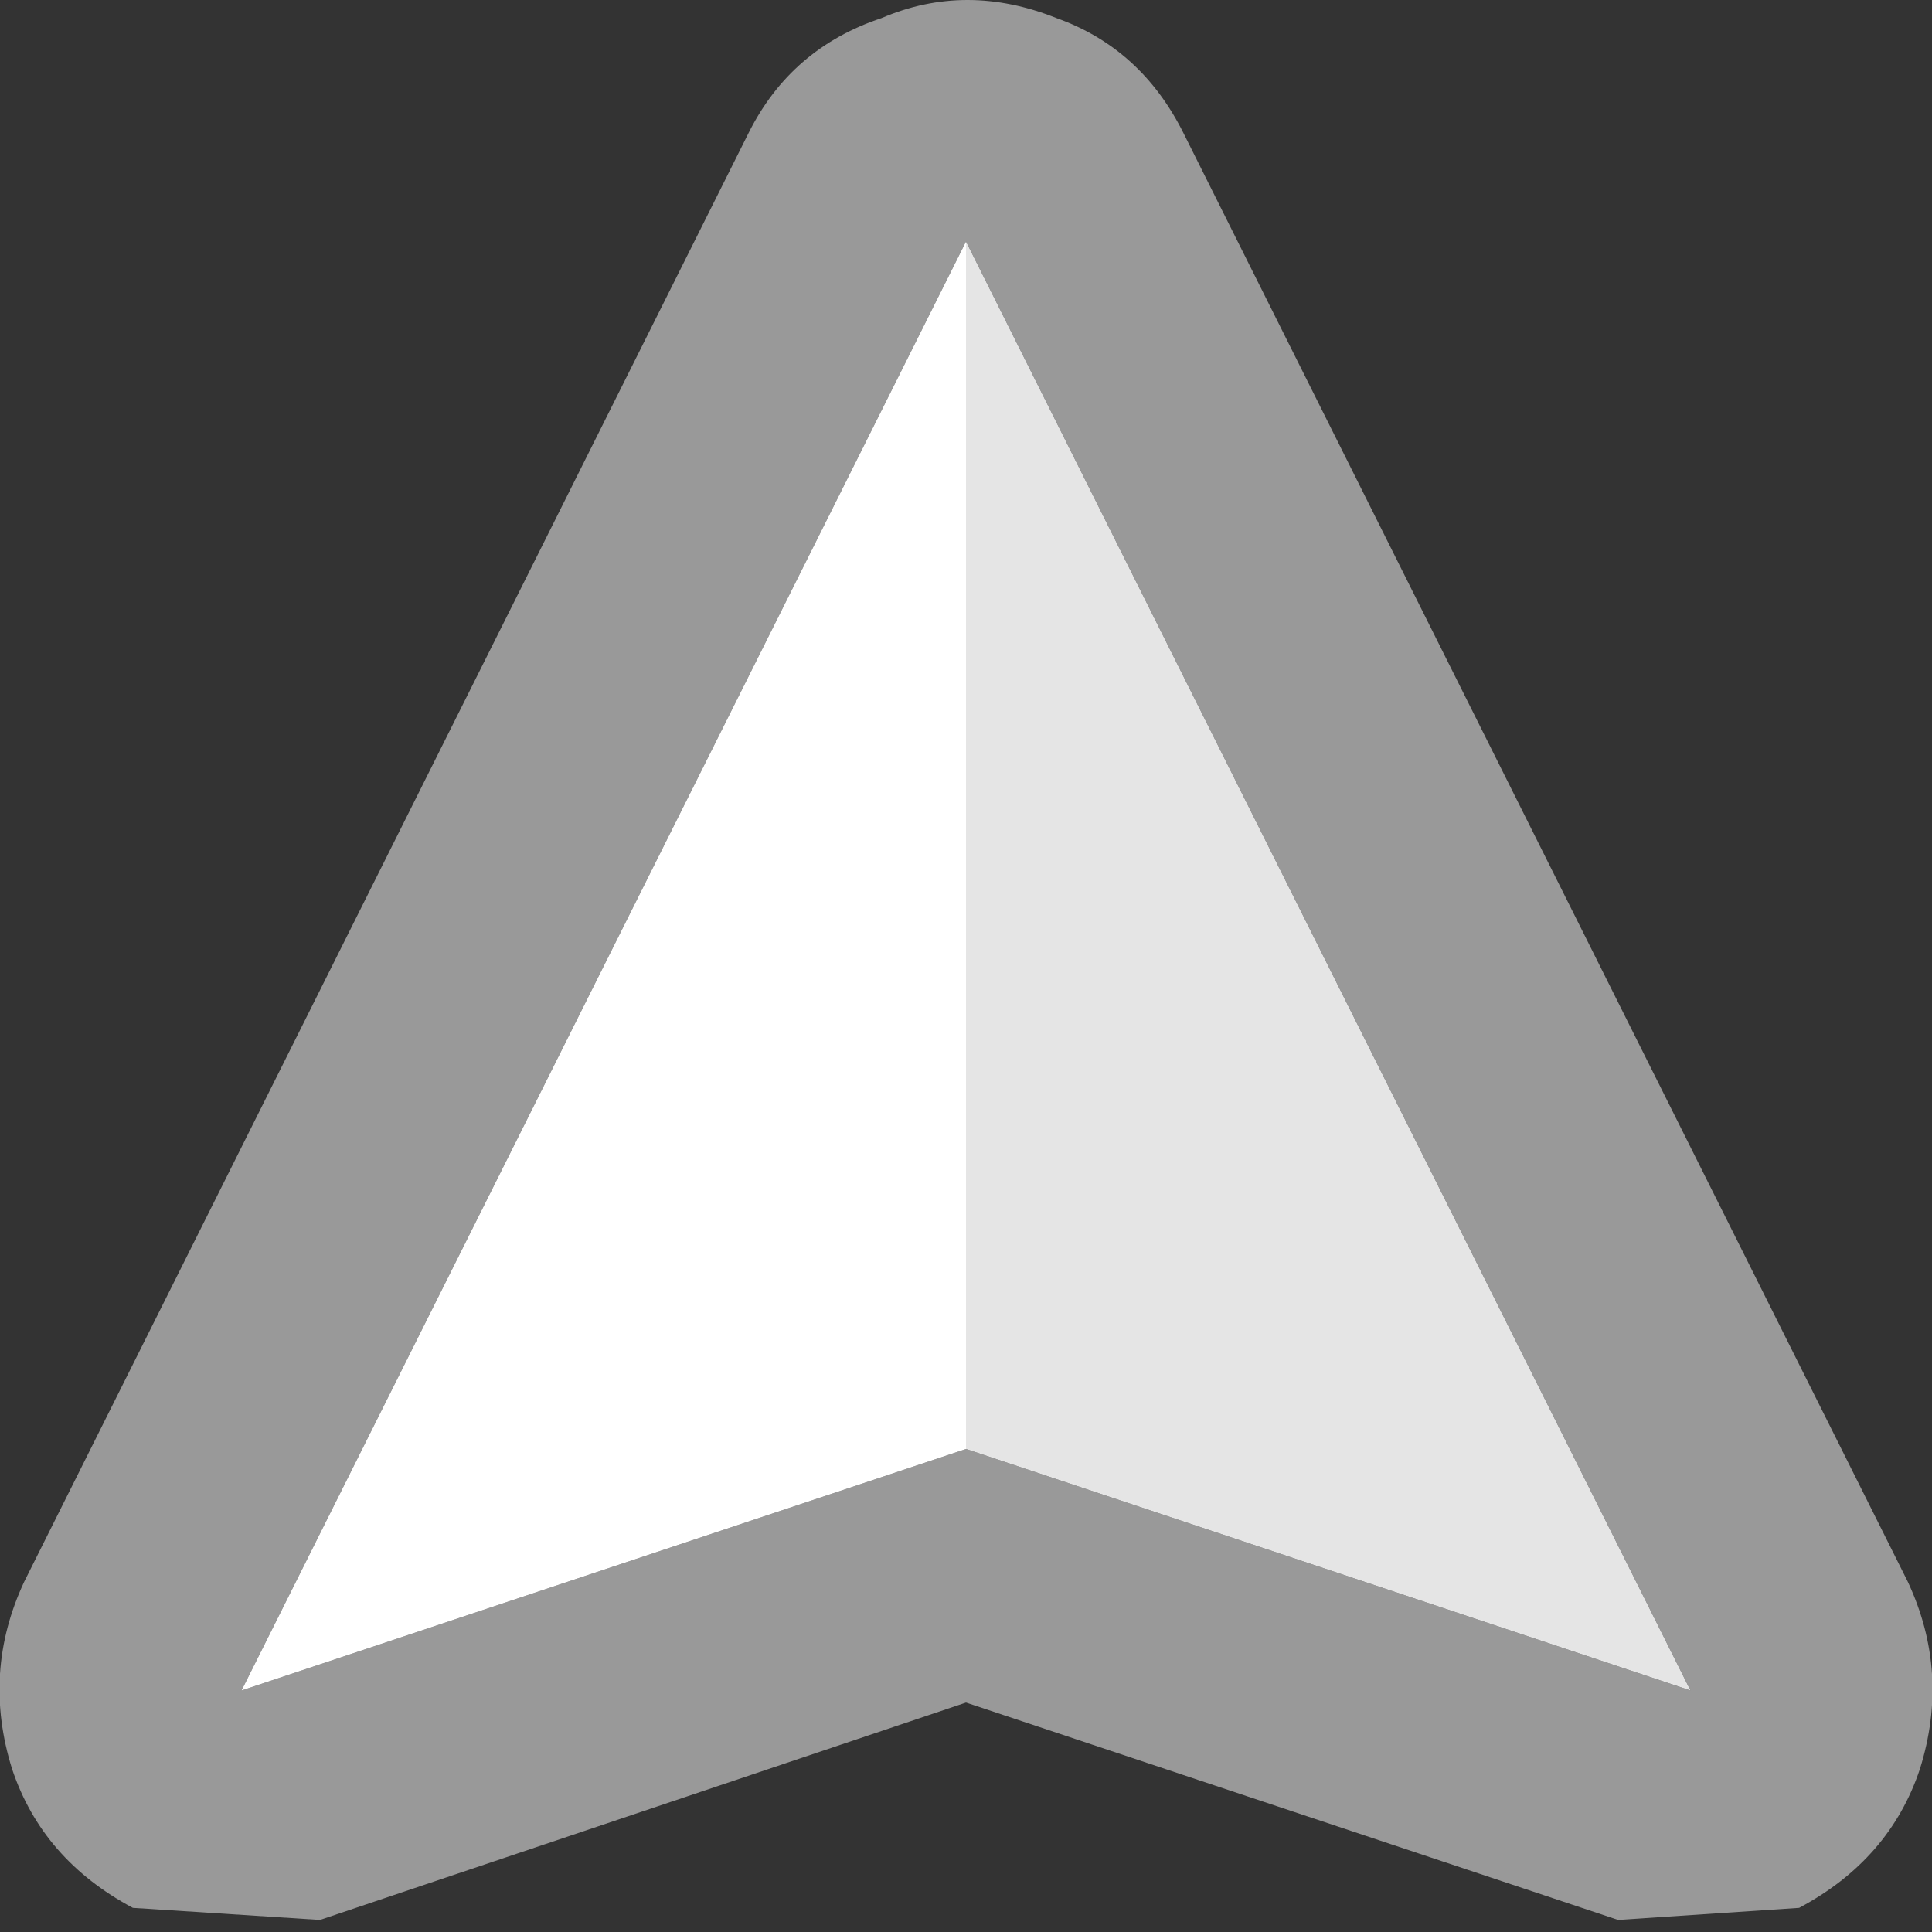 <svg width="16" height="16" xmlns="http://www.w3.org/2000/svg" xmlns:xlink="http://www.w3.org/1999/xlink">
  <rect width="100%" height="100%" fill="#333333" stroke="none"/>
  <defs/>
  <g>
    <path stroke="none" fill="#999999" d="M13.4 15.9 L8 14.1 2.65 15.9 1.1 15.8 Q0.35 15.4 0.1 14.65 -0.15 13.85 0.2 13.1 L6.2 1.1 Q6.55 0.4 7.3 0.15 8 -0.15 8.75 0.15 9.45 0.4 9.8 1.1 L15.8 13.1 Q16.15 13.85 15.9 14.65 15.65 15.4 14.9 15.8 L13.4 15.9 M8 12 L14 14 8 2 2 14 8 12"/>
    <path stroke="none" fill="#E5E5E5" d="M8 12 L8 2 14 14 8 12"/>
    <path stroke="none" fill="#FFFFFF" d="M8 12 L2 14 8 2 8 12"/>
  </g>
</svg>